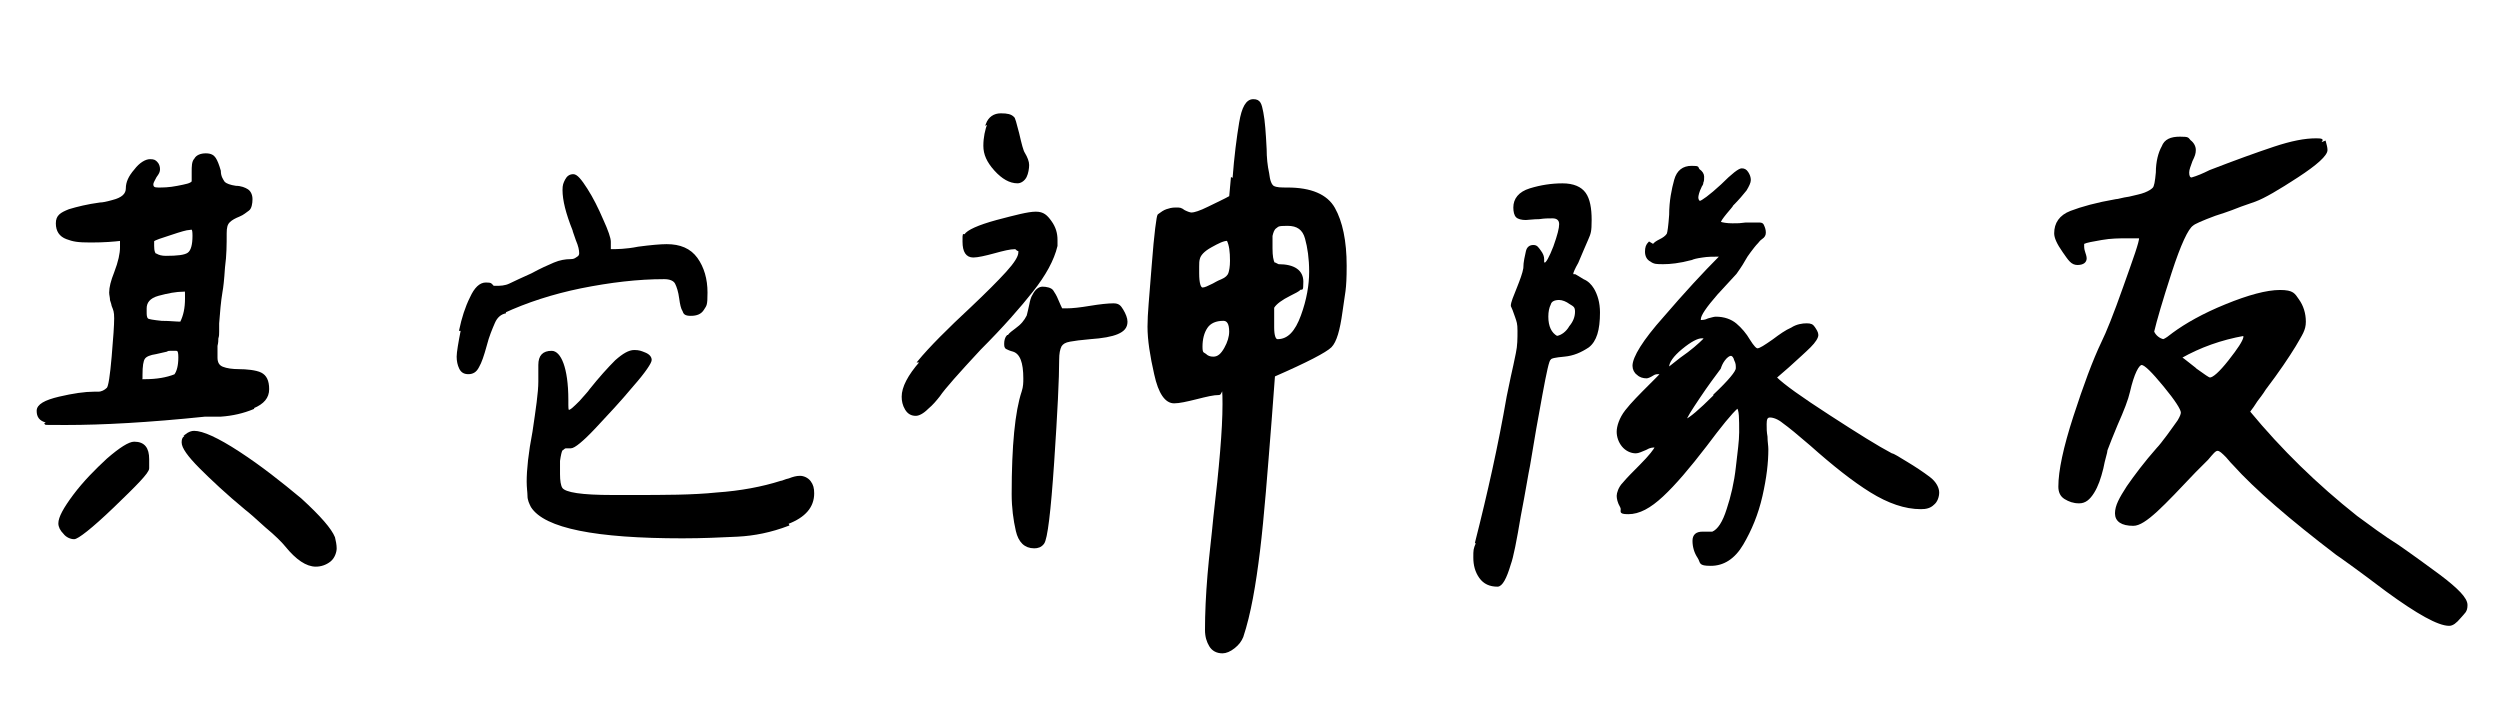 <?xml version="1.0" encoding="UTF-8"?>
<svg xmlns="http://www.w3.org/2000/svg" xmlns:xlink="http://www.w3.org/1999/xlink" width="300px" height="86px" viewBox="0 0 300 86" version="1.1">
<g id="surface1">
<path style="fill-rule:nonzero;fill:rgb(0%,0%,0%);fill-opacity:1;stroke-width:0.2;stroke-linecap:butt;stroke-linejoin:miter;stroke:rgb(0%,0%,0%);stroke-opacity:1;stroke-miterlimit:10;" d="M 30.398 49 C 29.199 49.5 27.898 49.801 26.5 49.898 L 24.602 49.898 C 17.801 50.602 12.301 50.898 8 50.898 C 3.699 50.898 6.199 50.898 5.5 50.602 C 4.801 50.398 4.5 50 4.5 49.301 C 4.5 48.602 5.398 48.102 7.102 47.699 C 8.801 47.301 10.199 47.102 11.301 47.102 L 11.801 47.102 C 12.199 47.102 12.602 46.898 12.898 46.602 C 13.102 46.398 13.301 45.102 13.5 42.801 C 13.699 40.5 13.801 39 13.801 38.199 C 13.801 37.398 13.699 37.199 13.5 36.699 C 13.5 36.602 13.398 36.301 13.301 36 C 13.301 35.699 13.199 35.398 13.199 35.102 C 13.199 34.5 13.398 33.699 13.801 32.699 C 14.301 31.398 14.5 30.398 14.5 29.699 L 14.5 28.801 C 13.699 28.898 12.5 29 10.898 29 C 9.301 29 8.801 28.898 8 28.602 C 7.199 28.301 6.801 27.699 6.801 26.801 C 6.801 25.898 7.301 25.602 8.301 25.199 C 9.301 24.898 10.5 24.602 12 24.398 C 12.301 24.398 12.801 24.301 13.5 24.102 C 14.699 23.801 15.199 23.301 15.199 22.602 C 15.199 21.898 15.5 21.199 16.199 20.398 C 16.801 19.602 17.5 19.199 18 19.199 C 18.5 19.199 18.602 19.301 18.801 19.5 C 19 19.699 19.102 20 19.102 20.301 C 19.102 20.602 19 20.801 18.699 21.199 C 18.5 21.602 18.301 21.898 18.301 22.102 C 18.301 22.5 18.5 22.602 19 22.602 C 19.5 22.602 20.301 22.602 21.301 22.398 C 22.301 22.199 22.898 22.102 23.102 21.801 C 23.102 21.602 23.102 21.199 23.102 20.602 C 23.102 20 23.102 19.398 23.398 19.102 C 23.602 18.699 24.102 18.5 24.699 18.5 C 25.301 18.5 25.602 18.699 25.801 19 C 26 19.301 26.199 19.801 26.398 20.5 C 26.398 21.199 26.699 21.602 26.898 21.898 C 27.102 22.102 27.602 22.301 28.301 22.398 C 28.898 22.398 29.398 22.602 29.699 22.801 C 30 23 30.199 23.398 30.199 23.898 C 30.199 24.398 30.102 25 29.801 25.199 C 29.5 25.398 29.199 25.699 28.699 25.898 C 28.199 26.102 27.801 26.301 27.5 26.602 C 27.199 26.898 27.102 27.301 27.102 28 C 27.102 29.301 27.102 30.602 26.898 32.102 C 26.801 33.602 26.699 34.5 26.602 35 C 26.398 36.199 26.301 37.5 26.199 38.801 C 26.199 39.199 26.199 39.5 26.199 39.801 C 26.199 40.102 26.199 40.301 26.102 40.602 C 26.102 40.801 26.102 41.102 26 41.5 C 26 41.898 26 42.301 26 42.898 C 26 43.5 26.199 43.898 26.699 44.102 C 27.199 44.301 27.898 44.398 28.699 44.398 C 29.5 44.398 30.699 44.5 31.301 44.801 C 31.898 45.102 32.199 45.699 32.199 46.699 C 32.199 47.699 31.602 48.398 30.398 48.898 Z M 8.898 59.398 C 10.102 57.801 11.5 56.398 12.898 55.102 C 14.398 53.801 15.5 53.102 16.102 53.102 C 17.301 53.102 17.801 53.801 17.801 55.102 C 17.801 56.398 17.801 56 17.801 56.199 C 17.801 56.699 16.301 58.199 13.602 60.801 C 10.898 63.398 9.301 64.602 8.898 64.602 C 8.5 64.602 8 64.398 7.699 64 C 7.301 63.602 7.102 63.199 7.102 62.801 C 7.102 62.102 7.699 61 8.898 59.398 Z M 16.898 45.602 C 17 45.602 17.199 45.602 17.398 45.602 C 18.801 45.602 20 45.398 21 45 C 21.301 44.602 21.5 43.898 21.5 42.898 C 21.5 41.898 21.301 42 20.898 42 C 20.5 42 20.5 42 20.398 42 C 20.301 42 20.102 42 20 42.102 L 18.699 42.398 C 18 42.5 17.5 42.699 17.301 43 C 17.102 43.301 17 43.898 17 45 L 17 45.398 Z M 17.5 37.398 C 17.5 37.801 17.5 38.102 17.699 38.301 C 17.801 38.398 18.398 38.5 19.398 38.602 C 20.398 38.602 21.102 38.699 21.699 38.699 C 22.102 37.898 22.301 37 22.301 35.801 C 22.301 34.602 22.301 34.898 22.102 34.898 C 21.102 34.898 20.102 35.102 19 35.398 C 17.898 35.699 17.5 36.301 17.5 37 Z M 18.699 30.5 C 19 30.699 19.398 30.801 19.898 30.801 C 21.301 30.801 22.199 30.699 22.602 30.398 C 23 30.102 23.199 29.398 23.199 28.301 C 23.199 27.199 23 27.5 22.699 27.5 C 22.398 27.5 21.699 27.699 20.5 28.102 C 19.301 28.5 18.602 28.699 18.398 28.898 C 18.398 29 18.398 29.199 18.398 29.5 C 18.398 30.102 18.5 30.5 18.801 30.602 Z M 22.301 52.199 C 22.699 51.898 23 51.801 23.301 51.801 C 24.301 51.801 26.102 52.602 28.699 54.301 C 31.301 56 33.699 57.898 36.102 59.898 C 38.398 62 39.699 63.5 40.102 64.5 C 40.199 64.898 40.301 65.398 40.301 65.801 C 40.301 66.199 40.102 66.898 39.602 67.301 C 39.102 67.699 38.5 67.898 37.898 67.898 C 36.801 67.898 35.602 67.102 34.301 65.5 C 33.898 65 33.102 64.199 31.898 63.199 C 30.699 62.102 29.898 61.398 29.5 61.102 C 27.199 59.199 25.398 57.5 24 56.102 C 22.602 54.699 21.898 53.699 21.898 53.102 C 21.898 52.5 22.102 52.5 22.398 52.199 Z M 22.301 52.199 "/>
<path style="fill-rule:nonzero;fill:rgb(0%,0%,0%);fill-opacity:1;stroke-width:0.2;stroke-linecap:butt;stroke-linejoin:miter;stroke:rgb(0%,0%,0%);stroke-opacity:1;stroke-miterlimit:10;" d="M 55.199 39.602 C 55.5 38.199 55.898 36.898 56.5 35.699 C 57 34.602 57.602 34 58.301 34 C 59 34 58.898 34.102 59.199 34.398 L 59.5 34.398 C 60 34.398 60.602 34.398 61.199 34.102 C 61.801 33.801 62.699 33.398 63.801 32.898 C 64.898 32.301 65.801 31.898 66.5 31.602 C 67.199 31.301 67.898 31.199 68.398 31.199 C 68.898 31.199 69 31.102 69.301 30.898 C 69.5 30.801 69.602 30.602 69.602 30.398 C 69.602 30 69.5 29.5 69.199 28.801 C 69 28.199 68.801 27.699 68.801 27.602 C 68.398 26.602 68.102 25.699 67.898 24.898 C 67.699 24.102 67.602 23.398 67.602 22.801 C 67.602 22.199 67.699 22 67.898 21.602 C 68.102 21.199 68.398 21 68.801 21 C 69.199 21 69.699 21.602 70.398 22.699 C 71.102 23.801 71.699 25 72.301 26.398 C 72.898 27.699 73.199 28.602 73.199 29 L 73.199 30 C 74 30 75.102 30 76.602 29.699 C 78.102 29.5 79.301 29.398 80 29.398 C 81.602 29.398 82.801 29.898 83.602 31 C 84.398 32.102 84.801 33.5 84.801 35.102 C 84.801 36.699 84.699 36.602 84.398 37.102 C 84.102 37.602 83.602 37.801 82.898 37.801 C 82.199 37.801 82.102 37.602 82 37.301 C 81.801 37 81.699 36.5 81.602 35.801 C 81.5 35 81.301 34.398 81.102 34 C 80.898 33.602 80.398 33.398 79.699 33.398 C 76.5 33.398 73.199 33.801 69.699 34.5 C 66.301 35.199 63.199 36.199 60.398 37.5 L 60.699 37.5 C 60.102 37.602 59.602 38 59.301 38.699 C 59 39.398 58.602 40.301 58.301 41.5 C 58 42.602 57.699 43.5 57.398 44 C 57.102 44.602 56.699 44.801 56.199 44.801 C 55.699 44.801 55.398 44.602 55.199 44.199 C 55 43.801 54.898 43.301 54.898 42.801 C 54.898 42.301 55.102 41.102 55.398 39.602 Z M 94.602 63 C 92.5 63.801 90.5 64.199 88.5 64.301 C 86.5 64.398 84.301 64.5 81.898 64.5 C 71.5 64.5 65.398 63.301 63.801 60.801 C 63.602 60.398 63.398 60 63.398 59.5 C 63.398 59.102 63.301 58.5 63.301 57.801 C 63.301 56.398 63.5 54.398 64 51.801 C 64.398 49.102 64.699 47.102 64.699 45.801 C 64.699 44.5 64.699 45.199 64.699 44.801 C 64.699 44.5 64.699 44.102 64.699 43.801 C 64.699 42.699 65.199 42.199 66.199 42.199 C 67.199 42.199 68.102 44.102 68.102 48 C 68.102 51.898 68.102 48.301 68.102 48.602 C 68.102 48.898 68.102 49.102 68.199 49.301 C 68.5 49.301 68.898 48.898 69.602 48.199 C 70.199 47.5 70.699 47 70.801 46.801 C 72 45.301 73 44.199 73.898 43.301 C 74.801 42.5 75.5 42.102 76.102 42.102 C 76.699 42.102 76.898 42.199 77.398 42.398 C 77.898 42.602 78.102 42.898 78.102 43.199 C 78.102 43.5 77.398 44.602 75.898 46.301 C 74.398 48.102 72.898 49.699 71.398 51.301 C 69.898 52.898 68.898 53.699 68.5 53.699 C 68.102 53.699 68.102 53.699 67.898 53.699 C 67.699 53.699 67.602 53.898 67.398 54 C 67.301 54.199 67.199 54.602 67.102 55.301 C 67.102 56 67.102 56.5 67.102 56.898 C 67.102 57.699 67.199 58.301 67.398 58.602 C 67.801 59.199 69.801 59.5 73.5 59.5 L 75.898 59.5 C 79.699 59.5 83.102 59.5 86 59.199 C 88.898 59 91.5 58.5 93.699 57.801 C 93.898 57.801 94.199 57.602 94.699 57.5 C 95.199 57.301 95.602 57.199 96 57.199 C 96.398 57.199 96.898 57.398 97.199 57.801 C 97.5 58.199 97.602 58.602 97.602 59.199 C 97.602 60.801 96.602 62 94.5 62.801 Z M 94.602 63 "/>
<path style="fill-rule:nonzero;fill:rgb(0%,0%,0%);fill-opacity:1;stroke-width:0.2;stroke-linecap:butt;stroke-linejoin:miter;stroke:rgb(0%,0%,0%);stroke-opacity:1;stroke-miterlimit:10;" d="M 110.199 43.398 C 111.602 41.699 113.801 39.5 116.602 36.898 C 118.398 35.199 119.801 33.801 120.801 32.699 C 121.801 31.602 122.301 30.801 122.301 30.301 C 122.301 29.801 122.301 30.102 122.102 30 C 122 29.898 121.898 29.801 121.801 29.801 C 121.199 29.801 120.398 30 119.301 30.301 C 118.199 30.602 117.301 30.801 116.801 30.801 C 116 30.801 115.602 30.199 115.602 29 C 115.602 27.801 115.602 28.301 115.801 28.199 C 116.102 27.699 117.398 27.102 119.602 26.5 C 121.898 25.898 123.398 25.5 124.301 25.5 C 125.199 25.5 125.602 25.898 126.102 26.602 C 126.602 27.301 126.801 28 126.801 28.801 C 126.801 29.602 126.801 29.301 126.801 29.5 C 126.398 31.199 125.398 33 123.898 34.898 C 122.398 36.801 120.301 39.199 117.602 41.898 C 115 44.699 113.301 46.602 112.699 47.5 C 112.301 48 111.898 48.5 111.301 49 C 110.699 49.602 110.199 49.801 109.898 49.801 C 109.398 49.801 109 49.602 108.699 49.102 C 108.398 48.602 108.301 48.102 108.301 47.602 C 108.301 46.5 109 45.102 110.5 43.398 Z M 118.398 14.898 C 118.699 14.102 119.301 13.699 120.102 13.699 C 120.898 13.699 121.301 13.801 121.602 14.102 C 121.699 14.102 121.898 14.801 122.199 16 C 122.5 17.301 122.699 18.102 122.898 18.398 C 123.199 18.898 123.398 19.398 123.398 19.801 C 123.398 20.199 123.301 20.801 123.102 21.199 C 122.898 21.602 122.5 21.898 122.102 21.898 C 121.199 21.898 120.301 21.398 119.398 20.398 C 118.5 19.398 118.102 18.5 118.102 17.5 C 118.102 16.5 118.301 15.602 118.602 14.801 Z M 121 40.301 C 121.199 40 121.5 39.801 121.898 39.5 C 122.602 39 123 38.5 123.301 37.898 C 123.398 37.5 123.5 37.102 123.602 36.602 C 123.699 36.102 123.801 35.699 124 35.398 C 124.301 34.801 124.699 34.5 125.102 34.5 C 125.5 34.5 126.102 34.602 126.301 34.898 C 126.5 35.199 126.699 35.5 126.898 36 C 127.102 36.5 127.301 36.898 127.398 37.102 C 127.602 37.102 127.801 37.102 128 37.102 C 128.699 37.102 129.602 37 130.801 36.801 C 132 36.602 133 36.5 133.602 36.5 C 134.199 36.5 134.398 36.699 134.699 37.199 C 135 37.699 135.199 38.199 135.199 38.602 C 135.199 39.301 134.801 39.699 134.102 40 C 133.398 40.301 132.301 40.5 130.801 40.602 C 129.699 40.699 128.898 40.801 128.398 40.898 C 127.801 41 127.5 41.199 127.301 41.5 C 127.102 41.898 127 42.398 127 43.199 C 127 45.398 126.801 49.5 126.398 55.5 C 126 61.398 125.602 64.699 125.199 65.199 C 124.898 65.602 124.5 65.699 124.102 65.699 C 123 65.699 122.301 65 122 63.699 C 121.699 62.398 121.5 60.898 121.5 59.301 C 121.5 53.5 121.898 49.398 122.699 47 C 122.898 46.398 122.898 45.898 122.898 45.398 C 122.898 43.5 122.5 42.398 121.602 42.102 C 121.199 42 121 41.898 120.801 41.801 C 120.602 41.699 120.602 41.5 120.602 41.199 C 120.602 40.898 120.699 40.5 120.898 40.301 Z M 148 21.5 C 148.199 18.801 148.5 16.5 148.801 14.699 C 149.102 12.898 149.602 12 150.398 12 C 151.199 12 151.301 12.5 151.5 13.5 C 151.699 14.5 151.801 16 151.898 17.898 C 151.898 18.898 152 19.898 152.199 20.801 C 152.301 21.699 152.5 22.199 152.801 22.398 C 153.199 22.602 153.699 22.602 154.5 22.602 C 157.301 22.602 159.199 23.398 160.102 25 C 161 26.602 161.5 28.898 161.5 31.898 C 161.5 34.898 161.301 35.102 161 37.398 C 160.699 39.602 160.301 41 159.699 41.602 C 159.102 42.199 156.801 43.398 152.898 45.102 L 152.5 50.398 C 152 56.699 151.602 62 151.102 66.102 C 150.602 70.199 150 73.699 149.102 76.398 C 148.898 76.898 148.602 77.301 148.102 77.699 C 147.602 78.102 147.102 78.301 146.699 78.301 C 146 78.301 145.5 78 145.199 77.5 C 144.898 77 144.699 76.398 144.699 75.602 C 144.699 73.602 144.801 71.398 145 69 C 145.199 66.602 145.5 64.301 145.699 62.102 C 146.398 56.102 146.801 51.602 146.801 48.5 C 146.801 45.398 146.602 47.301 146.301 47.301 C 145.602 47.301 144.801 47.5 143.602 47.801 C 142.398 48.102 141.5 48.301 140.898 48.301 C 139.898 48.301 139.102 47.199 138.602 44.898 C 138.102 42.699 137.801 40.801 137.801 39.199 C 137.801 37.602 138 35.898 138.301 31.898 C 138.602 27.898 138.898 25.898 139 25.801 C 139.398 25.5 139.699 25.301 140 25.199 C 140.301 25.102 140.602 25 141.102 25 C 141.602 25 141.699 25 142.102 25.301 C 142.5 25.5 142.801 25.602 143 25.602 C 143.301 25.602 144 25.398 145 24.898 C 146 24.398 146.898 24 147.602 23.602 L 147.801 21.398 Z M 144.301 34.602 C 144.602 34.602 145 34.398 145.602 34.102 C 145.801 34 146.102 33.801 146.602 33.602 C 147.102 33.398 147.398 33.102 147.5 32.801 C 147.602 32.5 147.699 32 147.699 31.301 C 147.699 30.199 147.602 29.398 147.301 28.801 C 146.801 28.801 146.199 29.102 145.301 29.602 C 144.398 30.102 144 30.602 143.898 31 C 143.801 31.301 143.801 31.602 143.801 32 C 143.801 32.398 143.801 32.699 143.801 32.801 C 143.801 34 144 34.602 144.301 34.602 Z M 144.602 42.5 C 144.898 42.801 145.199 42.898 145.602 42.898 C 146.199 42.898 146.602 42.5 147 41.801 C 147.398 41.102 147.602 40.398 147.602 39.801 C 147.602 38.801 147.301 38.398 146.801 38.398 C 145.898 38.398 145.199 38.699 144.801 39.301 C 144.398 39.898 144.199 40.699 144.199 41.602 C 144.199 42.5 144.398 42.301 144.699 42.602 Z M 153 31.602 L 153.398 31.801 C 155.301 31.801 156.301 32.5 156.301 33.801 C 156.301 35.102 156.199 34.5 156 34.699 C 155.801 34.898 155.398 35.102 154.801 35.398 C 153.801 35.898 153.102 36.398 152.801 36.898 C 152.801 37.5 152.801 38.301 152.801 39.301 C 152.801 40.301 153 40.801 153.301 40.801 C 154.602 40.801 155.5 39.801 156.199 37.898 C 156.898 36 157.199 34.199 157.199 32.602 C 157.199 31 157 29.699 156.699 28.602 C 156.398 27.5 155.699 27 154.5 27 C 153.301 27 153.398 27.102 153.102 27.301 C 152.801 27.5 152.699 27.898 152.602 28.301 C 152.602 28.801 152.602 29.301 152.602 29.801 C 152.602 30.699 152.699 31.301 152.898 31.602 Z M 153 31.602 "/>
<path style="fill-rule:nonzero;fill:rgb(0%,0%,0%);fill-opacity:1;stroke-width:0.2;stroke-linecap:butt;stroke-linejoin:miter;stroke:rgb(0%,0%,0%);stroke-opacity:1;stroke-miterlimit:10;" d="M 177.102 65.102 C 178.602 59.199 179.898 53.398 180.898 47.602 L 181.398 45.199 C 181.602 44.301 181.801 43.398 182 42.398 C 182.199 41.5 182.199 40.602 182.199 39.699 C 182.199 38.801 182.102 38.602 181.898 38 C 181.699 37.398 181.5 36.898 181.398 36.699 C 181.398 36.301 181.699 35.602 182.102 34.602 C 182.5 33.602 182.801 32.801 182.898 32.199 C 182.898 31.398 183.102 30.699 183.199 30.199 C 183.301 29.699 183.602 29.5 184 29.5 C 184.398 29.5 184.5 29.699 184.801 30.102 C 185.102 30.5 185.199 30.801 185.199 31.102 C 185.199 31.398 185.199 31.301 185.199 31.398 C 185.199 31.5 185.199 31.602 185.398 31.602 C 185.602 31.602 186 30.898 186.5 29.602 C 187 28.199 187.199 27.398 187.199 26.898 C 187.199 26.398 186.898 26.102 186.301 26.102 C 185.699 26.102 185.398 26.102 184.699 26.199 C 184 26.199 183.398 26.301 183.102 26.301 C 182.602 26.301 182.199 26.199 182 26 C 181.801 25.801 181.699 25.398 181.699 24.898 C 181.699 23.898 182.301 23.102 183.602 22.699 C 184.898 22.301 186.199 22.102 187.5 22.102 C 188.801 22.102 189.699 22.5 190.199 23.199 C 190.699 23.898 190.898 25 190.898 26.398 C 190.898 27.801 190.801 28 190.5 28.699 C 190.199 29.398 189.801 30.301 189.301 31.5 C 188.898 32.199 188.699 32.699 188.699 32.801 C 188.699 32.898 188.699 33 188.801 33 C 188.801 33 188.898 33 189 33 C 189.199 33.102 189.5 33.301 190 33.602 C 190.5 33.801 190.898 34.199 191.199 34.699 C 191.602 35.398 191.898 36.301 191.898 37.5 C 191.898 39.602 191.5 40.898 190.602 41.602 C 189.699 42.199 188.801 42.602 187.699 42.699 C 186.602 42.801 186.102 42.898 186 43.102 C 185.801 43.199 185.5 44.602 185 47.301 C 184.5 50 184 52.801 183.5 55.898 C 183.301 56.801 183 58.801 182.398 61.898 C 181.898 64.898 181.5 66.898 181.199 67.699 C 180.699 69.398 180.199 70.301 179.699 70.301 C 178.801 70.301 178.102 70 177.602 69.301 C 177.102 68.602 176.898 67.801 176.898 66.898 C 176.898 66 176.898 65.898 177.199 65.199 Z M 186.898 40.398 C 187.398 40.301 188 39.898 188.398 39.199 C 188.898 38.602 189.102 38 189.102 37.398 C 189.102 36.801 188.898 36.699 188.398 36.398 C 188 36.102 187.5 35.898 187.102 35.898 C 186.5 35.898 186.102 36.102 186 36.5 C 185.801 36.898 185.699 37.398 185.699 38 C 185.699 39.199 186.102 40 186.801 40.398 Z M 198.398 29.398 C 198.5 29.199 198.801 29 199.199 28.801 C 199.602 28.602 199.898 28.398 200.102 28.102 C 200.199 27.898 200.301 27.102 200.398 25.801 C 200.398 24.102 200.699 22.699 201 21.602 C 201.301 20.5 202 20 203 20 C 204 20 203.602 20.102 203.898 20.398 C 204.199 20.602 204.398 20.898 204.398 21.199 C 204.398 21.5 204.398 21.699 204.301 21.898 C 204.301 22.199 204.102 22.301 204.102 22.398 C 203.801 23 203.699 23.5 203.699 23.699 C 203.699 23.898 203.801 24.199 204 24.199 C 204.199 24.199 205.199 23.5 206.602 22.199 C 207.898 20.898 208.699 20.301 209 20.301 C 209.301 20.301 209.5 20.398 209.699 20.699 C 209.898 21 210 21.301 210 21.602 C 210 21.898 209.801 22.301 209.5 22.801 C 209.102 23.301 208.602 23.898 207.898 24.602 C 207.898 24.699 207.5 25.102 207.102 25.602 C 206.699 26.102 206.398 26.5 206.398 26.699 C 206.699 26.801 207.199 26.898 207.898 26.898 C 208.602 26.898 208.801 26.898 209.5 26.801 L 211 26.801 C 211.301 26.801 211.5 26.801 211.602 27.102 C 211.699 27.301 211.801 27.602 211.801 27.898 C 211.801 28.199 211.699 28.398 211.398 28.602 C 211.102 28.801 211 29 210.898 29.102 C 210.602 29.398 210.301 29.801 210 30.199 C 209.699 30.602 209.5 30.898 209.398 31.102 C 208.898 32 208.5 32.5 208.301 32.801 C 208.102 33 207.301 33.898 206 35.301 C 204.699 36.801 204 37.801 204 38.301 L 204 38.5 C 204.301 38.5 204.602 38.5 205 38.301 C 205.398 38.199 205.699 38.102 205.898 38.102 C 206.898 38.102 207.699 38.398 208.301 38.898 C 208.898 39.398 209.5 40.102 209.898 40.801 C 210.398 41.602 210.699 41.898 210.898 41.898 C 211.199 41.898 211.801 41.5 212.801 40.801 C 213.602 40.199 214.301 39.699 215 39.398 C 215.602 39 216.301 38.898 216.801 38.898 C 217.301 38.898 217.5 39 217.699 39.301 C 217.898 39.602 218.102 39.898 218.102 40.199 C 218.102 40.5 217.801 41 217.199 41.602 C 216.602 42.199 215.699 43 214.602 44 L 213.102 45.301 C 214 46.199 216.102 47.699 219.5 49.898 C 222.898 52.102 225.301 53.602 227 54.5 C 227.199 54.5 227.801 54.898 228.801 55.5 C 229.801 56.102 230.699 56.699 231.5 57.301 C 232.301 57.898 232.602 58.602 232.602 59.102 C 232.602 59.602 232.398 60.199 232 60.5 C 231.602 60.898 231.102 61 230.5 61 C 228.602 61 226.602 60.301 224.5 59 C 222.398 57.699 220 55.801 217.301 53.398 C 215.801 52.102 214.699 51.199 214 50.699 C 213.398 50.199 212.801 50 212.398 50 C 212 50 211.898 50.301 211.898 50.898 C 211.898 51.5 211.898 51.801 212 52.398 C 212 53 212.102 53.5 212.102 53.898 C 212.102 55.5 211.898 57.301 211.398 59.5 C 210.898 61.699 210.102 63.602 209.102 65.301 C 208.102 67 206.801 67.801 205.301 67.801 C 203.801 67.801 204.199 67.5 203.801 66.898 C 203.398 66.301 203.199 65.602 203.199 64.898 C 203.199 64.199 203.602 63.898 204.301 63.898 L 204.898 63.898 C 205.199 63.898 205.398 63.898 205.5 63.898 C 206.199 63.602 206.801 62.699 207.301 61.102 C 207.801 59.602 208.199 57.898 208.398 56.102 C 208.602 54.301 208.801 52.898 208.801 51.898 C 208.801 50.199 208.801 49.199 208.5 48.898 C 207.699 49.602 206.5 51.102 204.699 53.5 C 202.699 56.102 201 58.102 199.5 59.5 C 198 60.898 196.699 61.602 195.398 61.602 C 194.102 61.602 194.801 61.301 194.5 60.801 C 194.199 60.301 194.102 59.801 194.102 59.5 C 194.102 59.199 194.301 58.5 194.801 58 C 195.301 57.398 196 56.699 196.801 55.898 C 198 54.699 198.602 53.898 198.699 53.602 L 198.602 53.602 C 198.301 53.602 198 53.602 197.5 53.898 C 197 54.102 196.602 54.301 196.301 54.301 C 195.699 54.301 195.102 54 194.699 53.5 C 194.301 53 194.102 52.398 194.102 51.801 C 194.102 51.199 194.398 50.199 195.102 49.301 C 195.801 48.398 196.801 47.398 198 46.199 L 198.699 45.5 C 199.102 45.102 199.301 44.898 199.301 44.801 L 199 44.801 C 198.801 44.801 198.602 44.801 198.301 45 C 198 45.199 197.699 45.301 197.602 45.301 C 197.199 45.301 196.801 45.199 196.5 44.898 C 196.199 44.699 196 44.301 196 43.898 C 196 42.898 197.199 40.898 199.699 38.102 C 202.199 35.199 204.398 32.801 206.5 30.699 L 206.199 30.699 C 205.602 30.699 204.898 30.699 204.301 30.801 C 203.602 30.898 203.199 31 203 31.102 C 201.5 31.5 200.398 31.602 199.602 31.602 C 198.801 31.602 198.5 31.602 198.102 31.301 C 197.699 31.102 197.5 30.699 197.5 30.199 C 197.5 29.699 197.602 29.398 197.898 29.102 Z M 200.301 44.102 L 201.699 43 C 203 42.102 203.898 41.301 204.5 40.699 L 204.5 40.5 L 204.199 40.5 C 203.699 40.5 202.898 40.898 201.801 41.801 C 200.699 42.699 200.199 43.5 200.199 44 Z M 205.699 47.398 C 207.5 45.699 208.398 44.602 208.398 44.199 C 208.398 43.801 208.398 43.602 208.199 43.199 C 208.102 42.801 207.898 42.602 207.699 42.602 C 207.5 42.602 207.199 42.801 206.898 43.199 C 206.602 43.602 206.5 43.898 206.398 44.199 C 205.801 45 204.898 46.199 203.898 47.699 C 202.898 49.199 202.301 50.102 202.301 50.398 C 202.801 50.199 203.898 49.301 205.699 47.5 Z M 205.699 47.398 "/>
<path style="fill-rule:nonzero;fill:rgb(0%,0%,0%);fill-opacity:1;stroke-width:0.2;stroke-linecap:butt;stroke-linejoin:miter;stroke:rgb(0%,0%,0%);stroke-opacity:1;stroke-miterlimit:10;" d="M 279 17 C 279.102 17.398 279.199 17.699 279.199 18 C 279.199 18.602 278 19.699 275.699 21.199 C 273.398 22.699 271.699 23.699 270.602 24.102 L 268.898 24.699 C 268.398 24.898 267.398 25.301 265.801 25.801 C 264.199 26.398 263.301 26.801 263.102 27 C 262.5 27.398 261.602 29.301 260.5 32.699 C 259.398 36.102 258.699 38.5 258.398 39.801 C 258.602 40.301 259.102 40.699 259.602 40.801 C 259.898 40.699 260.301 40.398 260.801 40 C 262.301 38.898 264.398 37.699 267.102 36.602 C 269.801 35.5 272 34.898 273.602 34.898 C 275.199 34.898 275.301 35.301 275.801 36 C 276.301 36.699 276.602 37.602 276.602 38.602 C 276.602 39.602 276.199 40.102 275.398 41.5 C 274.602 42.801 273.398 44.602 271.801 46.699 C 271.5 47.199 271.102 47.699 270.801 48.102 C 270.5 48.602 270.199 49 269.898 49.398 C 273.699 54 278 58.199 282.801 62 C 284.301 63.102 285.898 64.301 287.801 65.5 C 290.102 67.102 291.699 68.301 292.801 69.102 C 294.898 70.699 296 71.801 296 72.602 C 296 73.398 295.699 73.5 295.199 74.102 C 294.699 74.699 294.301 75 293.898 75 C 292.602 75 290.102 73.602 286.398 70.898 C 282.699 68.102 280.699 66.699 280.398 66.5 C 274.898 62.301 270.699 58.699 268 55.699 C 268 55.699 267.602 55.301 267.199 54.801 C 266.699 54.301 266.398 54 266.102 54 C 265.801 54 265.5 54.398 264.898 55.102 C 264.199 55.801 263.699 56.301 263.398 56.602 C 261.5 58.602 260 60.199 258.801 61.301 C 257.602 62.398 256.699 63 256 63 C 254.602 63 253.898 62.5 253.898 61.602 C 253.898 60.699 254.398 59.801 255.301 58.398 C 256.199 57.102 257.398 55.5 258.898 53.801 C 259.102 53.602 259.5 53.102 260.102 52.301 C 260.699 51.5 261.102 50.898 261.398 50.5 C 261.699 50 261.801 49.699 261.801 49.5 C 261.801 49.102 261.102 48 259.699 46.301 C 258.301 44.602 257.398 43.699 257 43.699 C 256.602 43.699 256 44.801 255.5 47 C 255.301 47.898 254.801 49.199 254 51 C 253.5 52.199 253.102 53.199 252.801 54 C 252.801 54.301 252.5 55.102 252.301 56.199 C 252 57.398 251.699 58.301 251.199 59.102 C 250.699 59.898 250.199 60.301 249.5 60.301 C 248.801 60.301 248.301 60.102 247.801 59.801 C 247.301 59.5 247.102 59 247.102 58.398 C 247.102 56.5 247.699 53.699 248.898 50 C 250.102 46.301 251.199 43.301 252.301 41 C 252.801 40 253.699 37.801 254.898 34.398 C 256.102 31 256.801 29.102 256.801 28.5 C 256.398 28.5 255.801 28.5 255.102 28.5 C 254.398 28.5 253.301 28.5 252.199 28.699 C 251.102 28.898 250.398 29 250 29.199 L 250 29.602 C 250 29.602 250 29.898 250.102 30.199 C 250.199 30.5 250.301 30.801 250.301 31 C 250.301 31.398 250 31.699 249.301 31.699 C 248.602 31.699 248.301 31.199 247.602 30.199 C 246.898 29.199 246.602 28.5 246.602 28 C 246.602 26.801 247.199 25.898 248.5 25.398 C 249.801 24.898 251.602 24.398 253.898 24 C 254.199 24 254.699 23.801 255.5 23.699 C 256.301 23.5 256.898 23.398 257.398 23.199 C 257.898 23 258.199 22.801 258.398 22.602 C 258.602 22.398 258.699 21.801 258.801 20.699 C 258.801 19.398 259.102 18.301 259.5 17.602 C 259.801 16.801 260.5 16.5 261.602 16.5 C 262.699 16.5 262.5 16.602 262.801 16.898 C 263.199 17.199 263.398 17.602 263.398 18 C 263.398 18.398 263.301 18.699 263 19.301 C 262.801 19.898 262.602 20.301 262.602 20.699 C 262.602 21.102 262.699 21.398 263 21.398 C 263.699 21.199 264.398 20.898 265.199 20.5 C 268.301 19.301 270.801 18.398 272.898 17.699 C 275 17 276.602 16.699 277.898 16.699 C 279.199 16.699 278.301 16.898 278.5 17.199 Z M 263.5 44.301 C 264.5 45 265 45.398 265.199 45.398 C 265.602 45.398 266.398 44.699 267.5 43.301 C 268.602 41.898 269.199 41 269.301 40.5 L 269.301 40.199 C 266.5 40.699 264 41.602 261.699 42.898 C 261.898 43 262.5 43.5 263.398 44.199 Z M 263.5 44.301 "/>
</g>
</svg>
